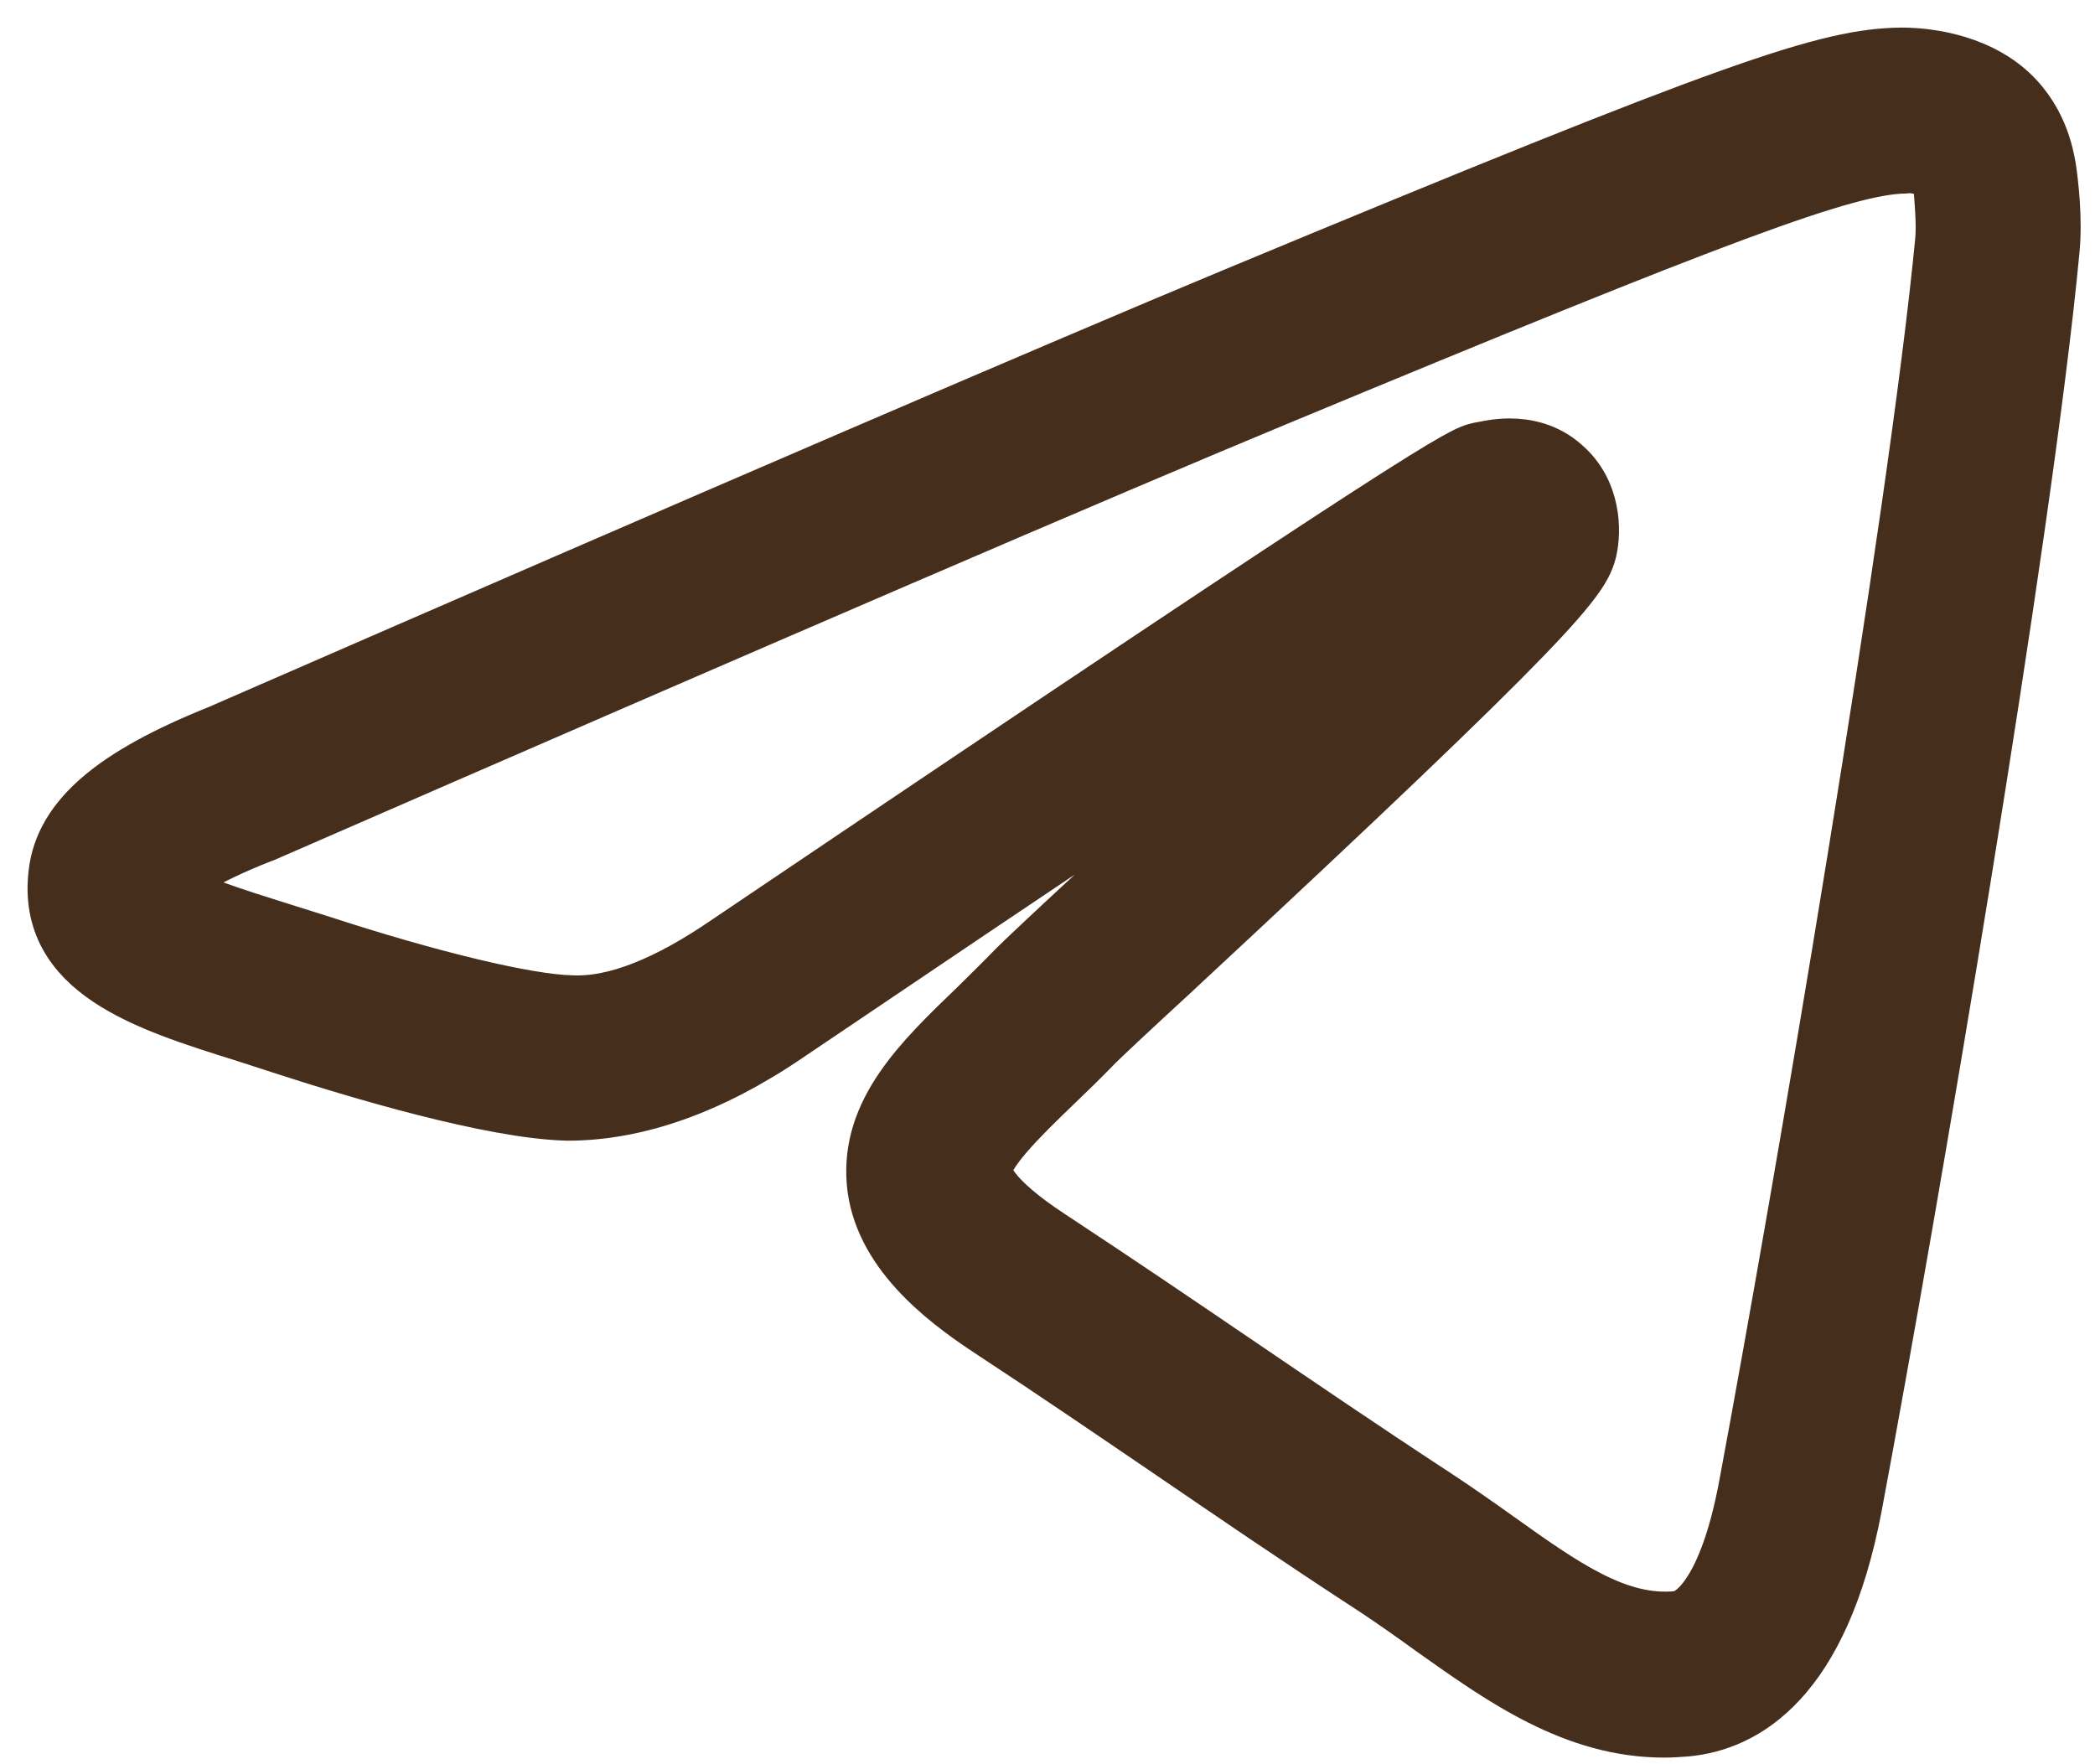 <svg xmlns="http://www.w3.org/2000/svg" width="38" height="32" viewBox="0 0 38 32" fill="none"><path d="M36.358 1.59C35.638 1.01 34.668 1 34.488 1C33.138 1.02 31.568 1.54 22.358 5.37C19.308 6.64 13.118 9.3 3.968 13.29C2.048 14.06 1.138 14.84 1.018 15.83C0.798 17.62 2.638 18.2 4.428 18.76L5.108 18.98C6.458 19.42 8.928 20.16 10.298 20.19C11.528 20.19 12.878 19.73 14.298 18.76C19.168 15.47 22.268 13.4 24.218 12.11C22.658 13.6 20.838 15.3 19.878 16.19C19.098 16.91 18.548 17.43 18.428 17.55C18.188 17.8 17.948 18.03 17.718 18.26C16.698 19.24 15.748 20.16 15.858 21.45C15.968 22.68 17.088 23.55 17.918 24.1C19.198 24.94 20.218 25.64 21.248 26.34C22.378 27.11 23.498 27.88 24.958 28.83C25.318 29.07 25.658 29.31 25.988 29.55C27.258 30.45 28.558 31.38 30.188 31.38C30.318 31.38 30.448 31.37 30.588 31.36C31.648 31.26 33.038 30.48 33.638 27.32C34.648 21.93 36.728 9.73 37.218 4.56C37.278 3.98 37.198 3.32 37.158 3.05C37.118 2.82 36.998 2.11 36.358 1.59ZM35.238 4.36C34.758 9.4 32.648 21.75 31.678 26.94C31.358 28.67 30.818 29.32 30.418 29.36C29.338 29.46 28.378 28.78 27.158 27.91C26.808 27.66 26.438 27.4 26.058 27.15C24.608 26.2 23.498 25.44 22.378 24.68C21.348 23.98 20.318 23.28 19.028 22.43C17.948 21.72 17.868 21.34 17.858 21.26C17.828 20.93 18.538 20.24 19.108 19.69C19.358 19.45 19.618 19.2 19.878 18.93C19.988 18.82 20.508 18.33 21.248 17.65C28.308 11.09 28.698 10.51 28.828 9.98C28.908 9.63 28.908 8.92 28.368 8.45C28.048 8.16 27.678 8.09 27.378 8.09C27.138 8.09 26.948 8.14 26.828 8.16C26.518 8.23 26.228 8.3 13.188 17.1C12.108 17.84 11.158 18.23 10.358 18.19C9.558 18.17 7.828 17.76 5.748 17.08L5.048 16.86C4.318 16.63 3.348 16.33 3.058 16.08C3.188 15.94 3.578 15.61 4.748 15.15L4.778 15.14C13.928 11.15 20.108 8.49 23.148 7.23C31.258 3.86 33.488 3.03 34.548 3.01C34.738 2.98 35.018 3.07 35.118 3.15C35.148 3.18 35.178 3.22 35.208 3.4C35.218 3.57 35.268 4.04 35.238 4.36Z" fill="#462E1C" stroke="#462E1C"></path></svg>